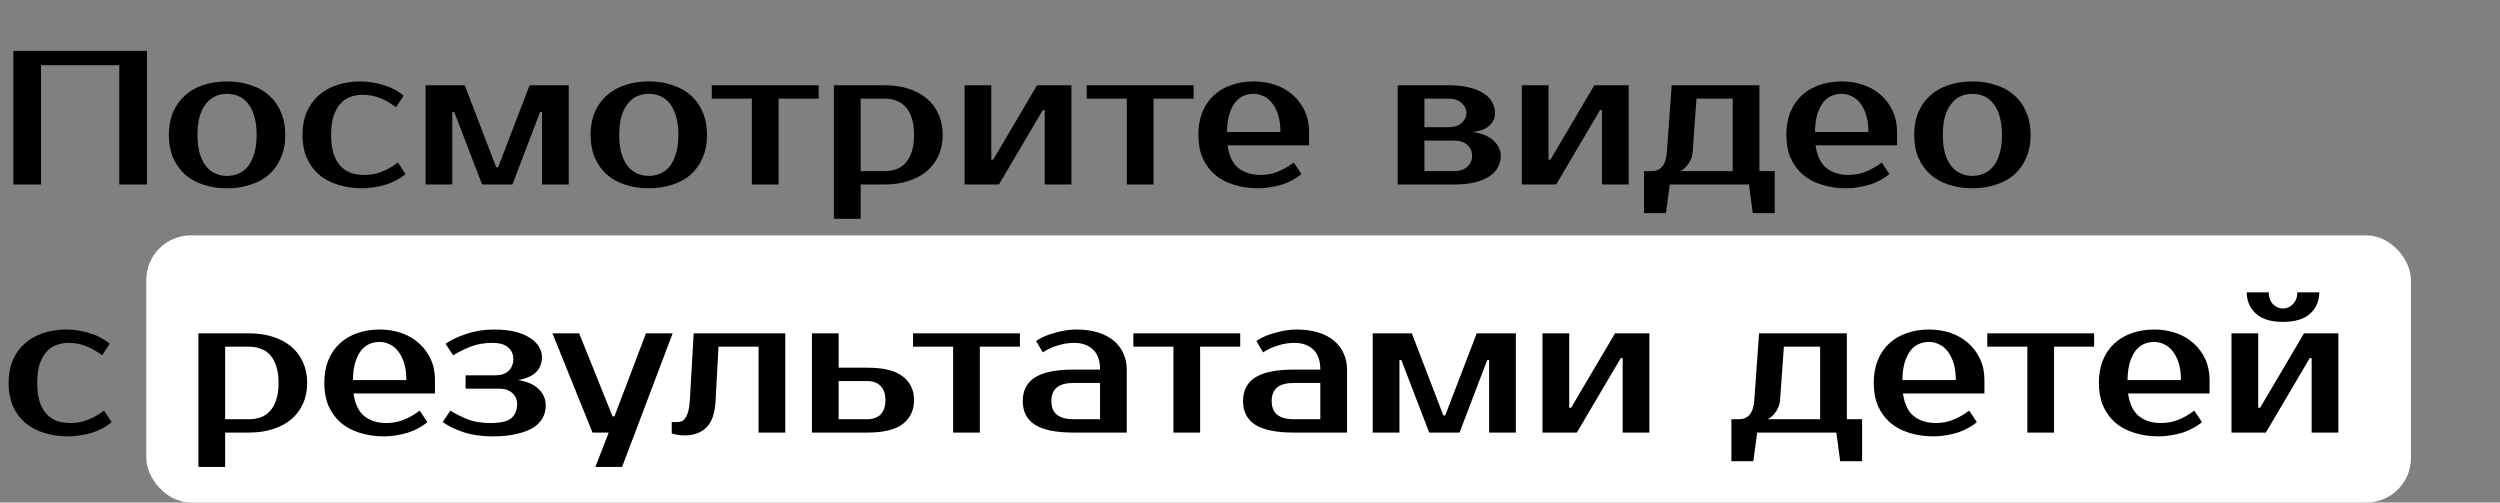<?xml version="1.0" encoding="UTF-8"?> <svg xmlns="http://www.w3.org/2000/svg" width="393" height="79" viewBox="0 0 393 79" fill="none"><rect x="0" y="0" width="393" height="79" fill="#808080" stroke="none"/> <rect x="23" y="37" width="356" height="42" rx="7" fill="white"></rect> <path d="M23.1 8V29H18.75V10.25H6.45V29H2.1V8H23.1ZM35.695 27.65C36.335 27.65 36.935 27.53 37.495 27.29C38.055 27.05 38.545 26.68 38.965 26.18C39.385 25.66 39.715 24.99 39.955 24.17C40.215 23.35 40.345 22.36 40.345 21.2C40.345 20.04 40.215 19.05 39.955 18.23C39.715 17.41 39.385 16.75 38.965 16.25C38.545 15.73 38.055 15.35 37.495 15.11C36.935 14.87 36.335 14.75 35.695 14.75C35.055 14.75 34.455 14.87 33.895 15.11C33.335 15.35 32.845 15.73 32.425 16.25C32.005 16.75 31.665 17.41 31.405 18.23C31.165 19.05 31.045 20.04 31.045 21.2C31.045 22.36 31.165 23.35 31.405 24.17C31.665 24.99 32.005 25.66 32.425 26.18C32.845 26.68 33.335 27.05 33.895 27.29C34.455 27.53 35.055 27.65 35.695 27.65ZM35.695 12.8C37.035 12.8 38.265 12.99 39.385 13.37C40.525 13.73 41.495 14.27 42.295 14.99C43.095 15.69 43.715 16.57 44.155 17.63C44.615 18.67 44.845 19.86 44.845 21.2C44.845 22.56 44.615 23.76 44.155 24.8C43.715 25.84 43.095 26.72 42.295 27.44C41.495 28.14 40.525 28.67 39.385 29.03C38.265 29.41 37.035 29.6 35.695 29.6C34.335 29.6 33.095 29.41 31.975 29.03C30.855 28.67 29.895 28.14 29.095 27.44C28.295 26.72 27.665 25.84 27.205 24.8C26.765 23.76 26.545 22.56 26.545 21.2C26.545 19.86 26.765 18.67 27.205 17.63C27.665 16.57 28.295 15.69 29.095 14.99C29.895 14.27 30.855 13.73 31.975 13.37C33.095 12.99 34.335 12.8 35.695 12.8ZM56.701 12.8C57.341 12.8 57.981 12.86 58.621 12.98C59.261 13.08 59.871 13.23 60.451 13.43C61.051 13.61 61.601 13.84 62.101 14.12C62.621 14.4 63.071 14.71 63.451 15.05L62.251 16.85C61.431 16.23 60.591 15.75 59.731 15.41C58.891 15.07 57.981 14.9 57.001 14.9C56.281 14.9 55.621 15.02 55.021 15.26C54.421 15.48 53.901 15.85 53.461 16.37C53.021 16.87 52.671 17.52 52.411 18.32C52.171 19.12 52.051 20.08 52.051 21.2C52.051 22.32 52.171 23.28 52.411 24.08C52.671 24.88 53.031 25.54 53.491 26.06C53.951 26.56 54.501 26.93 55.141 27.17C55.801 27.39 56.521 27.5 57.301 27.5C58.281 27.5 59.191 27.33 60.031 26.99C60.891 26.65 61.731 26.17 62.551 25.55L63.751 27.35C63.371 27.69 62.921 28 62.401 28.28C61.901 28.56 61.351 28.8 60.751 29C60.171 29.18 59.561 29.32 58.921 29.42C58.281 29.54 57.641 29.6 57.001 29.6C55.581 29.6 54.281 29.41 53.101 29.03C51.941 28.67 50.951 28.14 50.131 27.44C49.311 26.72 48.671 25.84 48.211 24.8C47.771 23.76 47.551 22.56 47.551 21.2C47.551 19.86 47.771 18.67 48.211 17.63C48.671 16.57 49.301 15.69 50.101 14.99C50.901 14.27 51.861 13.73 52.981 13.37C54.101 12.99 55.341 12.8 56.701 12.8ZM78.305 26.3L83.255 13.4H89.405V29H85.205V17.6H84.905L80.555 29H75.785L71.405 17.6H71.105V29H66.905V13.4H73.055L78.005 26.3H78.305ZM101.994 27.65C102.634 27.65 103.234 27.53 103.794 27.29C104.354 27.05 104.844 26.68 105.264 26.18C105.684 25.66 106.014 24.99 106.254 24.17C106.514 23.35 106.644 22.36 106.644 21.2C106.644 20.04 106.514 19.05 106.254 18.23C106.014 17.41 105.684 16.75 105.264 16.25C104.844 15.73 104.354 15.35 103.794 15.11C103.234 14.87 102.634 14.75 101.994 14.75C101.354 14.75 100.754 14.87 100.194 15.11C99.634 15.35 99.144 15.73 98.724 16.25C98.304 16.75 97.964 17.41 97.704 18.23C97.464 19.05 97.344 20.04 97.344 21.2C97.344 22.36 97.464 23.35 97.704 24.17C97.964 24.99 98.304 25.66 98.724 26.18C99.144 26.68 99.634 27.05 100.194 27.29C100.754 27.53 101.354 27.65 101.994 27.65ZM101.994 12.8C103.334 12.8 104.564 12.99 105.684 13.37C106.824 13.73 107.794 14.27 108.594 14.99C109.394 15.69 110.014 16.57 110.454 17.63C110.914 18.67 111.144 19.86 111.144 21.2C111.144 22.56 110.914 23.76 110.454 24.8C110.014 25.84 109.394 26.72 108.594 27.44C107.794 28.14 106.824 28.67 105.684 29.03C104.564 29.41 103.334 29.6 101.994 29.6C100.634 29.6 99.394 29.41 98.274 29.03C97.154 28.67 96.194 28.14 95.394 27.44C94.594 26.72 93.964 25.84 93.504 24.8C93.064 23.76 92.844 22.56 92.844 21.2C92.844 19.86 93.064 18.67 93.504 17.63C93.964 16.57 94.594 15.69 95.394 14.99C96.194 14.27 97.154 13.73 98.274 13.37C99.394 12.99 100.634 12.8 101.994 12.8ZM128.692 15.5H122.392V29H118.192V15.5H111.892V13.4H128.692V15.5ZM135.294 15.5V26.9H139.044C139.724 26.9 140.344 26.8 140.904 26.6C141.484 26.38 141.974 26.04 142.374 25.58C142.794 25.12 143.114 24.53 143.334 23.81C143.574 23.09 143.694 22.22 143.694 21.2C143.694 20.18 143.574 19.31 143.334 18.59C143.114 17.87 142.794 17.28 142.374 16.82C141.974 16.36 141.484 16.03 140.904 15.83C140.344 15.61 139.724 15.5 139.044 15.5H135.294ZM139.044 13.4C140.424 13.4 141.674 13.58 142.794 13.94C143.934 14.3 144.904 14.82 145.704 15.5C146.504 16.18 147.114 17 147.534 17.96C147.974 18.92 148.194 20 148.194 21.2C148.194 22.4 147.974 23.48 147.534 24.44C147.114 25.4 146.504 26.22 145.704 26.9C144.904 27.58 143.934 28.1 142.794 28.46C141.674 28.82 140.424 29 139.044 29H135.294V34.4H131.094V13.4H139.044ZM168.431 13.4V29H164.231V17.3H163.931L157.031 29H151.631V13.4H155.831V25.1H156.131L163.031 13.4H168.431ZM187.637 15.5H181.337V29H177.137V15.5H170.837V13.4H187.637V15.5ZM198.131 27.5C199.111 27.5 200.021 27.33 200.861 26.99C201.721 26.65 202.561 26.17 203.381 25.55L204.581 27.35C204.201 27.69 203.751 28 203.231 28.28C202.731 28.56 202.181 28.8 201.581 29C201.001 29.18 200.391 29.32 199.751 29.42C199.111 29.54 198.471 29.6 197.831 29.6C196.411 29.6 195.111 29.41 193.931 29.03C192.771 28.67 191.781 28.14 190.961 27.44C190.141 26.72 189.501 25.84 189.041 24.8C188.601 23.76 188.381 22.56 188.381 21.2C188.381 19.86 188.591 18.67 189.011 17.63C189.451 16.57 190.051 15.69 190.811 14.99C191.591 14.27 192.511 13.73 193.571 13.37C194.631 12.99 195.801 12.8 197.081 12.8C198.281 12.8 199.411 12.98 200.471 13.34C201.531 13.7 202.451 14.23 203.231 14.93C204.011 15.61 204.631 16.44 205.091 17.42C205.551 18.4 205.781 19.51 205.781 20.75V22.85H192.971C193.211 24.51 193.781 25.7 194.681 26.42C195.601 27.14 196.751 27.5 198.131 27.5ZM197.081 14.75C196.501 14.75 195.961 14.86 195.461 15.08C194.961 15.3 194.521 15.65 194.141 16.13C193.781 16.61 193.481 17.23 193.241 17.99C193.021 18.75 192.901 19.67 192.881 20.75H201.281C201.281 19.71 201.161 18.81 200.921 18.05C200.681 17.29 200.361 16.67 199.961 16.19C199.581 15.69 199.131 15.33 198.611 15.11C198.111 14.87 197.601 14.75 197.081 14.75ZM235.017 17.75C235.017 18.51 234.737 19.16 234.177 19.7C233.637 20.24 232.767 20.59 231.567 20.75C233.007 20.97 234.087 21.43 234.807 22.13C235.547 22.81 235.917 23.6 235.917 24.5C235.917 25.14 235.767 25.74 235.467 26.3C235.187 26.84 234.747 27.31 234.147 27.71C233.547 28.11 232.787 28.43 231.867 28.67C230.947 28.89 229.847 29 228.567 29H219.717V13.4H227.667C228.947 13.4 230.047 13.52 230.967 13.76C231.887 13.98 232.647 14.29 233.247 14.69C233.847 15.07 234.287 15.53 234.567 16.07C234.867 16.59 235.017 17.15 235.017 17.75ZM228.567 26.9C229.467 26.9 230.167 26.67 230.667 26.21C231.167 25.75 231.417 25.18 231.417 24.5C231.417 23.82 231.167 23.25 230.667 22.79C230.167 22.33 229.467 22.1 228.567 22.1H223.917V26.9H228.567ZM227.667 20C228.567 20 229.267 19.78 229.767 19.34C230.267 18.88 230.517 18.35 230.517 17.75C230.517 17.15 230.267 16.63 229.767 16.19C229.267 15.73 228.567 15.5 227.667 15.5H223.917V20H227.667ZM256.029 13.4V29H251.829V17.3H251.529L244.629 29H239.229V13.4H243.429V25.1H243.729L250.629 13.4H256.029ZM258.435 26.9H259.635C260.315 26.9 260.865 26.67 261.285 26.21C261.705 25.73 261.955 24.96 262.035 23.9L262.785 13.4H276.585V26.9H278.985V33.5H275.535L274.935 29H262.485L261.885 33.5H258.435V26.9ZM266.085 23.9C266.045 24.4 265.925 24.84 265.725 25.22C265.545 25.58 265.345 25.88 265.125 26.12C264.905 26.36 264.695 26.55 264.495 26.69C264.295 26.81 264.175 26.88 264.135 26.9H272.385V15.5H266.685L266.085 23.9ZM290.563 27.5C291.543 27.5 292.453 27.33 293.293 26.99C294.153 26.65 294.993 26.17 295.813 25.55L297.013 27.35C296.633 27.69 296.183 28 295.663 28.28C295.163 28.56 294.613 28.8 294.013 29C293.433 29.18 292.823 29.32 292.183 29.42C291.543 29.54 290.903 29.6 290.263 29.6C288.843 29.6 287.543 29.41 286.363 29.03C285.203 28.67 284.213 28.14 283.393 27.44C282.573 26.72 281.933 25.84 281.473 24.8C281.033 23.76 280.813 22.56 280.813 21.2C280.813 19.86 281.023 18.67 281.443 17.63C281.883 16.57 282.483 15.69 283.243 14.99C284.023 14.27 284.943 13.73 286.003 13.37C287.063 12.99 288.233 12.8 289.513 12.8C290.713 12.8 291.843 12.98 292.903 13.34C293.963 13.7 294.883 14.23 295.663 14.93C296.443 15.61 297.063 16.44 297.523 17.42C297.983 18.4 298.213 19.51 298.213 20.75V22.85H285.403C285.643 24.51 286.213 25.7 287.113 26.42C288.033 27.14 289.183 27.5 290.563 27.5ZM289.513 14.75C288.933 14.75 288.393 14.86 287.893 15.08C287.393 15.3 286.953 15.65 286.573 16.13C286.213 16.61 285.913 17.23 285.673 17.99C285.453 18.75 285.333 19.67 285.313 20.75H293.713C293.713 19.71 293.593 18.81 293.353 18.05C293.113 17.29 292.793 16.67 292.393 16.19C292.013 15.69 291.563 15.33 291.043 15.11C290.543 14.87 290.033 14.75 289.513 14.75ZM310.061 27.65C310.701 27.65 311.301 27.53 311.861 27.29C312.421 27.05 312.911 26.68 313.331 26.18C313.751 25.66 314.081 24.99 314.321 24.17C314.581 23.35 314.711 22.36 314.711 21.2C314.711 20.04 314.581 19.05 314.321 18.23C314.081 17.41 313.751 16.75 313.331 16.25C312.911 15.73 312.421 15.35 311.861 15.11C311.301 14.87 310.701 14.75 310.061 14.75C309.421 14.75 308.821 14.87 308.261 15.11C307.701 15.35 307.211 15.73 306.791 16.25C306.371 16.75 306.031 17.41 305.771 18.23C305.531 19.05 305.411 20.04 305.411 21.2C305.411 22.36 305.531 23.35 305.771 24.17C306.031 24.99 306.371 25.66 306.791 26.18C307.211 26.68 307.701 27.05 308.261 27.29C308.821 27.53 309.421 27.65 310.061 27.65ZM310.061 12.8C311.401 12.8 312.631 12.99 313.751 13.37C314.891 13.73 315.861 14.27 316.661 14.99C317.461 15.69 318.081 16.57 318.521 17.63C318.981 18.67 319.211 19.86 319.211 21.2C319.211 22.56 318.981 23.76 318.521 24.8C318.081 25.84 317.461 26.72 316.661 27.44C315.861 28.14 314.891 28.67 313.751 29.03C312.631 29.41 311.401 29.6 310.061 29.6C308.701 29.6 307.461 29.41 306.341 29.03C305.221 28.67 304.261 28.14 303.461 27.44C302.661 26.72 302.031 25.84 301.571 24.8C301.131 23.76 300.911 22.56 300.911 21.2C300.911 19.86 301.131 18.67 301.571 17.63C302.031 16.57 302.661 15.69 303.461 14.99C304.261 14.27 305.221 13.73 306.341 13.37C307.461 12.99 308.701 12.8 310.061 12.8ZM10.5 51.8C11.14 51.8 11.78 51.86 12.42 51.98C13.06 52.08 13.67 52.23 14.25 52.43C14.85 52.61 15.4 52.84 15.9 53.12C16.42 53.4 16.87 53.71 17.25 54.05L16.05 55.85C15.23 55.23 14.39 54.75 13.53 54.41C12.69 54.07 11.78 53.9 10.8 53.9C10.08 53.9 9.42 54.02 8.82 54.26C8.22 54.48 7.7 54.85 7.26 55.37C6.82 55.87 6.47 56.52 6.21 57.32C5.97 58.12 5.85 59.08 5.85 60.2C5.85 61.32 5.97 62.28 6.21 63.08C6.47 63.88 6.83 64.54 7.29 65.06C7.75 65.56 8.3 65.93 8.94 66.17C9.6 66.39 10.32 66.5 11.1 66.5C12.08 66.5 12.99 66.33 13.83 65.99C14.69 65.65 15.53 65.17 16.35 64.55L17.55 66.35C17.17 66.69 16.72 67 16.2 67.28C15.7 67.56 15.15 67.8 14.55 68C13.97 68.18 13.36 68.32 12.72 68.42C12.08 68.54 11.44 68.6 10.8 68.6C9.38 68.6 8.08 68.41 6.9 68.03C5.74 67.67 4.75 67.14 3.93 66.44C3.11 65.72 2.47 64.84 2.01 63.8C1.57 62.76 1.35 61.56 1.35 60.2C1.35 58.86 1.57 57.67 2.01 56.63C2.47 55.57 3.1 54.69 3.9 53.99C4.7 53.27 5.66 52.73 6.78 52.37C7.9 51.99 9.14 51.8 10.5 51.8ZM35.392 54.5V65.9H39.142C39.822 65.9 40.442 65.8 41.002 65.6C41.582 65.38 42.072 65.04 42.472 64.58C42.892 64.12 43.212 63.53 43.432 62.81C43.672 62.09 43.792 61.22 43.792 60.2C43.792 59.18 43.672 58.31 43.432 57.59C43.212 56.87 42.892 56.28 42.472 55.82C42.072 55.36 41.582 55.03 41.002 54.83C40.442 54.61 39.822 54.5 39.142 54.5H35.392ZM39.142 52.4C40.522 52.4 41.772 52.58 42.892 52.94C44.032 53.3 45.002 53.82 45.802 54.5C46.602 55.18 47.212 56 47.632 56.96C48.072 57.92 48.292 59 48.292 60.2C48.292 61.4 48.072 62.48 47.632 63.44C47.212 64.4 46.602 65.22 45.802 65.9C45.002 66.58 44.032 67.1 42.892 67.46C41.772 67.82 40.522 68 39.142 68H35.392V73.4H31.192V52.4H39.142ZM60.729 66.5C61.709 66.5 62.619 66.33 63.459 65.99C64.319 65.65 65.159 65.17 65.979 64.55L67.179 66.35C66.799 66.69 66.349 67 65.829 67.28C65.329 67.56 64.779 67.8 64.179 68C63.599 68.18 62.989 68.32 62.349 68.42C61.709 68.54 61.069 68.6 60.429 68.6C59.009 68.6 57.709 68.41 56.529 68.03C55.369 67.67 54.379 67.14 53.559 66.44C52.739 65.72 52.099 64.84 51.639 63.8C51.199 62.76 50.979 61.56 50.979 60.2C50.979 58.86 51.189 57.67 51.609 56.63C52.049 55.57 52.649 54.69 53.409 53.99C54.189 53.27 55.109 52.73 56.169 52.37C57.229 51.99 58.399 51.8 59.679 51.8C60.879 51.8 62.009 51.98 63.069 52.34C64.129 52.7 65.049 53.23 65.829 53.93C66.609 54.61 67.229 55.44 67.689 56.42C68.149 57.4 68.379 58.51 68.379 59.75V61.85H55.569C55.809 63.51 56.379 64.7 57.279 65.42C58.199 66.14 59.349 66.5 60.729 66.5ZM59.679 53.75C59.099 53.75 58.559 53.86 58.059 54.08C57.559 54.3 57.119 54.65 56.739 55.13C56.379 55.61 56.079 56.23 55.839 56.99C55.619 57.75 55.499 58.67 55.479 59.75H63.879C63.879 58.71 63.759 57.81 63.519 57.05C63.279 56.29 62.959 55.67 62.559 55.19C62.179 54.69 61.729 54.33 61.209 54.11C60.709 53.87 60.199 53.75 59.679 53.75ZM85.191 56.15C85.191 58.11 83.941 59.31 81.441 59.75C82.881 59.97 83.961 60.44 84.681 61.16C85.421 61.86 85.791 62.74 85.791 63.8C85.791 64.48 85.631 65.11 85.311 65.69C85.011 66.27 84.521 66.78 83.841 67.22C83.161 67.64 82.291 67.97 81.231 68.21C80.171 68.47 78.891 68.6 77.391 68.6C75.731 68.6 74.221 68.38 72.861 67.94C71.521 67.48 70.431 66.95 69.591 66.35L70.791 64.55C71.631 65.07 72.551 65.53 73.551 65.93C74.551 66.31 75.731 66.5 77.091 66.5C78.671 66.5 79.761 66.25 80.361 65.75C80.981 65.23 81.291 64.48 81.291 63.5C81.291 62.82 81.041 62.25 80.541 61.79C80.041 61.33 79.341 61.1 78.441 61.1H73.191V59H77.841C78.741 59 79.441 58.77 79.941 58.31C80.441 57.83 80.691 57.21 80.691 56.45C80.691 55.69 80.421 55.08 79.881 54.62C79.361 54.14 78.531 53.9 77.391 53.9C76.111 53.9 74.971 54.1 73.971 54.5C72.991 54.88 72.081 55.33 71.241 55.85L70.041 54.05C70.881 53.45 71.971 52.93 73.311 52.49C74.651 52.03 76.111 51.8 77.691 51.8C78.971 51.8 80.081 51.92 81.021 52.16C81.961 52.4 82.741 52.73 83.361 53.15C83.981 53.55 84.441 54.01 84.741 54.53C85.041 55.05 85.191 55.59 85.191 56.15ZM97.793 73.4H93.593L95.693 68H93.143L86.843 52.4H91.043L96.293 65.45H96.593L101.543 52.4H105.743L97.793 73.4ZM105.596 66.35H106.496C106.756 66.35 106.996 66.3 107.216 66.2C107.436 66.08 107.626 65.89 107.786 65.63C107.966 65.37 108.106 65.02 108.206 64.58C108.326 64.14 108.406 63.58 108.446 62.9L109.046 52.4H123.446V68H119.246V54.5H112.946L112.496 62.9C112.396 64.92 111.916 66.35 111.056 67.19C110.216 68.03 109.046 68.45 107.546 68.45C107.066 68.45 106.626 68.4 106.226 68.3C106.006 68.26 105.796 68.21 105.596 68.15V66.35ZM136.337 57.8C138.897 57.8 140.757 58.26 141.917 59.18C143.097 60.08 143.687 61.32 143.687 62.9C143.687 64.48 143.097 65.73 141.917 66.65C140.757 67.55 138.897 68 136.337 68H127.637V52.4H131.837V57.8H136.337ZM131.837 59.9V65.9H136.337C137.237 65.9 137.937 65.65 138.437 65.15C138.937 64.63 139.187 63.88 139.187 62.9C139.187 61.92 138.937 61.18 138.437 60.68C137.937 60.16 137.237 59.9 136.337 59.9H131.837ZM160.332 54.5H154.032V68H149.832V54.5H143.532V52.4H160.332V54.5ZM165.277 63.05C165.277 64.95 166.427 65.9 168.727 65.9H172.927V60.2H168.727C166.427 60.2 165.277 61.15 165.277 63.05ZM172.927 58.1C172.927 56.66 172.547 55.6 171.787 54.92C171.047 54.24 170.077 53.9 168.877 53.9C167.977 53.9 167.097 54.04 166.237 54.32C165.377 54.58 164.607 54.94 163.927 55.4L162.877 53.6C163.317 53.3 163.797 53.04 164.317 52.82C164.857 52.6 165.407 52.42 165.967 52.28C166.527 52.12 167.077 52 167.617 51.92C168.177 51.84 168.697 51.8 169.177 51.8C170.457 51.8 171.587 51.95 172.567 52.25C173.547 52.55 174.377 52.98 175.057 53.54C175.737 54.1 176.247 54.77 176.587 55.55C176.947 56.31 177.127 57.16 177.127 58.1V68H168.727C166.007 68 163.997 67.59 162.697 66.77C161.417 65.95 160.777 64.71 160.777 63.05C160.777 61.39 161.417 60.15 162.697 59.33C163.997 58.51 166.007 58.1 168.727 58.1H172.927ZM194.961 54.5H188.661V68H184.461V54.5H178.161V52.4H194.961V54.5ZM199.905 63.05C199.905 64.95 201.055 65.9 203.355 65.9H207.555V60.2H203.355C201.055 60.2 199.905 61.15 199.905 63.05ZM207.555 58.1C207.555 56.66 207.175 55.6 206.415 54.92C205.675 54.24 204.705 53.9 203.505 53.9C202.605 53.9 201.725 54.04 200.865 54.32C200.005 54.58 199.235 54.94 198.555 55.4L197.505 53.6C197.945 53.3 198.425 53.04 198.945 52.82C199.485 52.6 200.035 52.42 200.595 52.28C201.155 52.12 201.705 52 202.245 51.92C202.805 51.84 203.325 51.8 203.805 51.8C205.085 51.8 206.215 51.95 207.195 52.25C208.175 52.55 209.005 52.98 209.685 53.54C210.365 54.1 210.875 54.77 211.215 55.55C211.575 56.31 211.755 57.16 211.755 58.1V68H203.355C200.635 68 198.625 67.59 197.325 66.77C196.045 65.95 195.405 64.71 195.405 63.05C195.405 61.39 196.045 60.15 197.325 59.33C198.625 58.51 200.635 58.1 203.355 58.1H207.555ZM227.191 65.3L232.141 52.4H238.291V68H234.091V56.6H233.791L229.441 68H224.671L220.291 56.6H219.991V68H215.791V52.4H221.941L226.891 65.3H227.191ZM259.281 52.4V68H255.081V56.3H254.781L247.881 68H242.481V52.4H246.681V64.1H246.981L253.881 52.4H259.281ZM272.175 65.9H273.375C274.055 65.9 274.605 65.67 275.025 65.21C275.445 64.73 275.695 63.96 275.775 62.9L276.525 52.4H290.325V65.9H292.725V72.5H289.275L288.675 68H276.225L275.625 72.5H272.175V65.9ZM279.825 62.9C279.785 63.4 279.665 63.84 279.465 64.22C279.285 64.58 279.085 64.88 278.865 65.12C278.645 65.36 278.435 65.55 278.235 65.69C278.035 65.81 277.915 65.88 277.875 65.9H286.125V54.5H280.425L279.825 62.9ZM304.303 66.5C305.283 66.5 306.193 66.33 307.033 65.99C307.893 65.65 308.733 65.17 309.553 64.55L310.753 66.35C310.373 66.69 309.923 67 309.403 67.28C308.903 67.56 308.353 67.8 307.753 68C307.173 68.18 306.563 68.32 305.923 68.42C305.283 68.54 304.643 68.6 304.003 68.6C302.583 68.6 301.283 68.41 300.103 68.03C298.943 67.67 297.953 67.14 297.133 66.44C296.313 65.72 295.673 64.84 295.213 63.8C294.773 62.76 294.553 61.56 294.553 60.2C294.553 58.86 294.763 57.67 295.183 56.63C295.623 55.57 296.223 54.69 296.983 53.99C297.763 53.27 298.683 52.73 299.743 52.37C300.803 51.99 301.973 51.8 303.253 51.8C304.453 51.8 305.583 51.98 306.643 52.34C307.703 52.7 308.623 53.23 309.403 53.93C310.183 54.61 310.803 55.44 311.263 56.42C311.723 57.4 311.953 58.51 311.953 59.75V61.85H299.143C299.383 63.51 299.953 64.7 300.853 65.42C301.773 66.14 302.923 66.5 304.303 66.5ZM303.253 53.75C302.673 53.75 302.133 53.86 301.633 54.08C301.133 54.3 300.693 54.65 300.313 55.13C299.953 55.61 299.653 56.23 299.413 56.99C299.193 57.75 299.073 58.67 299.053 59.75H307.453C307.453 58.71 307.333 57.81 307.093 57.05C306.853 56.29 306.533 55.67 306.133 55.19C305.753 54.69 305.303 54.33 304.783 54.11C304.283 53.87 303.773 53.75 303.253 53.75ZM329.2 54.5H322.9V68H318.7V54.5H312.4V52.4H329.2V54.5ZM339.694 66.5C340.674 66.5 341.584 66.33 342.424 65.99C343.284 65.65 344.124 65.17 344.944 64.55L346.144 66.35C345.764 66.69 345.314 67 344.794 67.28C344.294 67.56 343.744 67.8 343.144 68C342.564 68.18 341.954 68.32 341.314 68.42C340.674 68.54 340.034 68.6 339.394 68.6C337.974 68.6 336.674 68.41 335.494 68.03C334.334 67.67 333.344 67.14 332.524 66.44C331.704 65.72 331.064 64.84 330.604 63.8C330.164 62.76 329.944 61.56 329.944 60.2C329.944 58.86 330.154 57.67 330.574 56.63C331.014 55.57 331.614 54.69 332.374 53.99C333.154 53.27 334.074 52.73 335.134 52.37C336.194 51.99 337.364 51.8 338.644 51.8C339.844 51.8 340.974 51.98 342.034 52.34C343.094 52.7 344.014 53.23 344.794 53.93C345.574 54.61 346.194 55.44 346.654 56.42C347.114 57.4 347.344 58.51 347.344 59.75V61.85H334.534C334.774 63.51 335.344 64.7 336.244 65.42C337.164 66.14 338.314 66.5 339.694 66.5ZM338.644 53.75C338.064 53.75 337.524 53.86 337.024 54.08C336.524 54.3 336.084 54.65 335.704 55.13C335.344 55.61 335.044 56.23 334.804 56.99C334.584 57.75 334.464 58.67 334.444 59.75H342.844C342.844 58.71 342.724 57.81 342.484 57.05C342.244 56.29 341.924 55.67 341.524 55.19C341.144 54.69 340.694 54.33 340.174 54.11C339.674 53.87 339.164 53.75 338.644 53.75ZM358.891 50.6C357.011 50.6 355.591 50.17 354.631 49.31C353.671 48.43 353.191 47.31 353.191 45.95H356.641C356.641 46.71 356.861 47.33 357.301 47.81C357.761 48.27 358.291 48.5 358.891 48.5C359.491 48.5 360.011 48.27 360.451 47.81C360.911 47.33 361.141 46.71 361.141 45.95H364.591C364.591 47.31 364.111 48.43 363.151 49.31C362.191 50.17 360.771 50.6 358.891 50.6ZM367.591 52.4V68H363.391V56.3H363.091L356.191 68H350.791V52.4H354.991V64.1H355.291L362.191 52.4H367.591Z" fill="black"></path> </svg> 